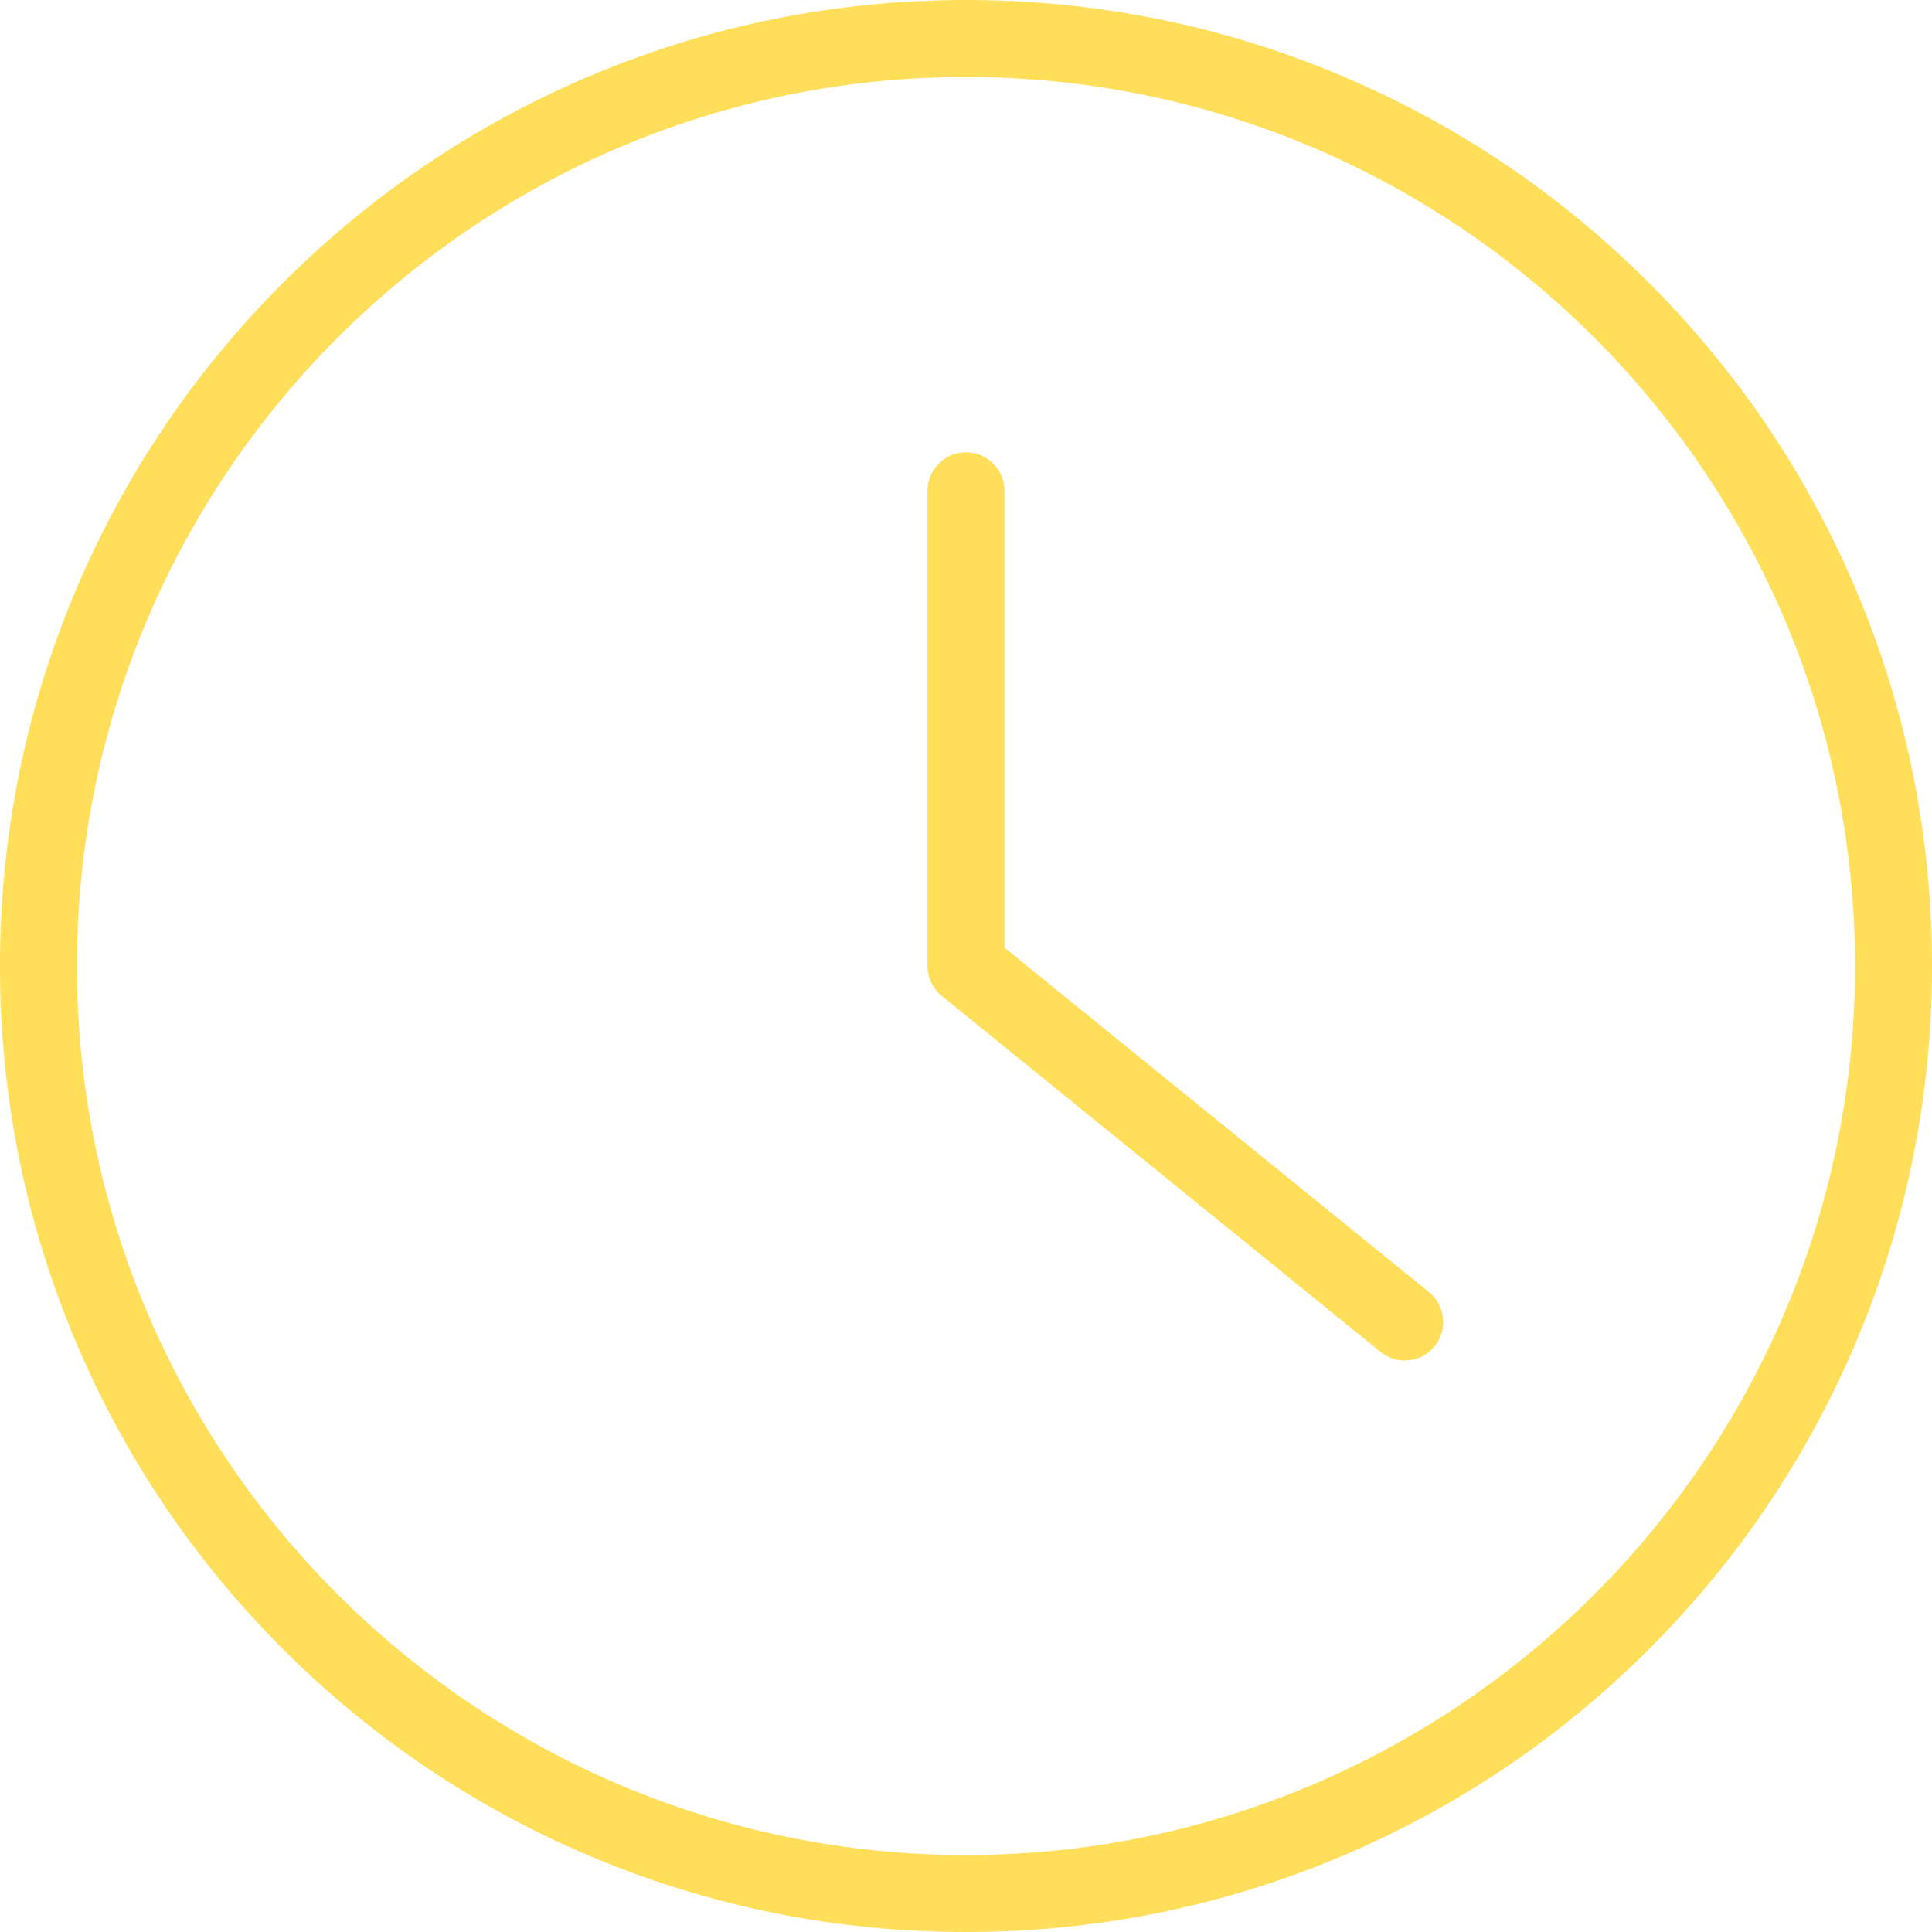 <?xml version="1.0" encoding="UTF-8" standalone="no"?><svg xmlns="http://www.w3.org/2000/svg" xmlns:xlink="http://www.w3.org/1999/xlink" fill="#ffde59" height="500" preserveAspectRatio="xMidYMid meet" version="1" viewBox="0.0 0.0 500.0 500.0" width="500" zoomAndPan="magnify"><g id="change1_1"><path d="M 250 480.082 C 123.133 480.082 19.922 376.867 19.922 250 C 19.922 123.133 123.133 19.922 250 19.922 C 376.867 19.922 480.078 123.133 480.078 250 C 480.078 376.867 376.867 480.082 250 480.082 Z M 480.352 152.688 C 467.758 122.914 449.734 96.18 426.777 73.223 C 403.82 50.266 377.086 32.242 347.312 19.648 C 316.488 6.609 283.746 0 250 0 C 216.254 0 183.512 6.609 152.688 19.648 C 122.914 32.242 96.18 50.266 73.223 73.223 C 50.266 96.18 32.242 122.914 19.652 152.688 C 6.613 183.512 0 216.254 0 250 C 0 283.746 6.613 316.488 19.652 347.312 C 32.242 377.086 50.266 403.82 73.223 426.777 C 96.18 449.734 122.914 467.758 152.688 480.352 C 183.512 493.391 216.254 500 250 500 C 283.746 500 316.488 493.391 347.312 480.352 C 377.086 467.758 403.82 449.734 426.777 426.777 C 449.734 403.82 467.758 377.086 480.352 347.312 C 493.391 316.488 500 283.746 500 250 C 500 216.254 493.391 183.512 480.352 152.688"/><path d="M 369.82 334.398 L 259.961 245.254 L 259.961 127.02 C 259.961 121.52 255.5 117.062 250 117.062 C 244.5 117.062 240.039 121.52 240.039 127.02 L 240.039 250 C 240.039 253.004 241.395 255.844 243.723 257.734 L 357.27 349.867 C 359.117 351.363 361.336 352.094 363.539 352.094 C 366.438 352.094 369.312 350.832 371.281 348.406 C 374.746 344.137 374.094 337.863 369.82 334.398"/></g></svg>